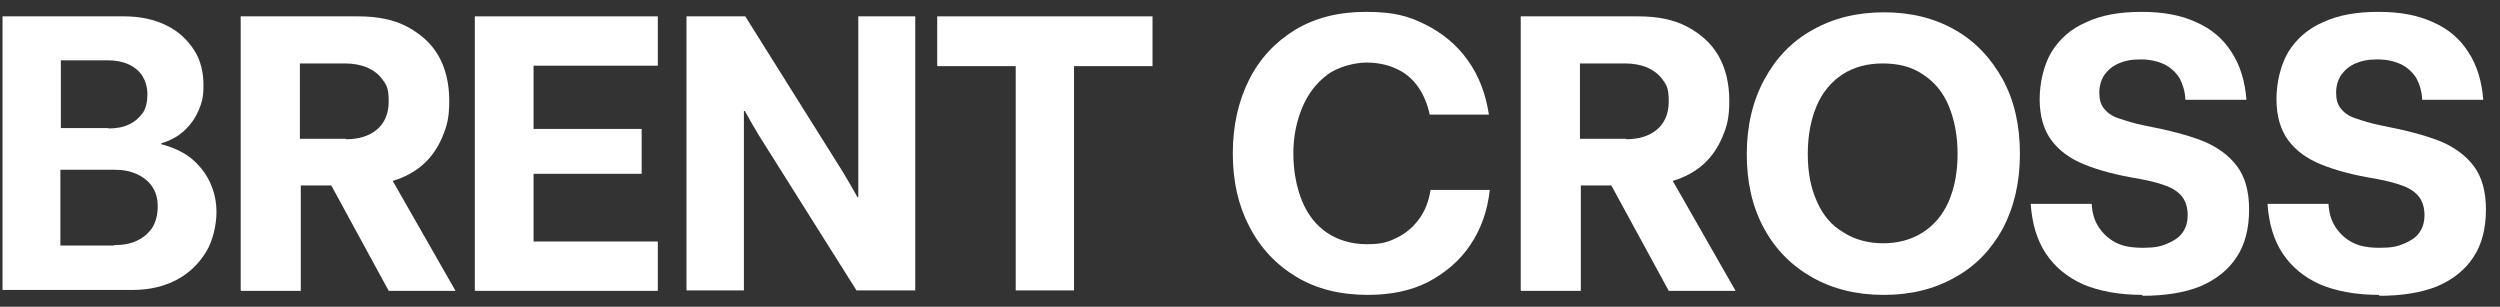 <svg width="163" height="20" viewBox="0 0 163 20" fill="none" xmlns="http://www.w3.org/2000/svg">
<rect x="0" y="0" width="163" height="20" fill="#333333" stroke="none"/>
<path d="M0.165 18.934V1.066H8.09C9.143 1.066 10.078 1.271 10.839 1.651C11.628 2.031 12.213 2.587 12.652 3.26C13.09 3.932 13.266 4.722 13.266 5.57C13.266 6.418 13.149 6.71 12.944 7.207C12.739 7.704 12.418 8.143 12.008 8.523C11.599 8.903 11.102 9.167 10.517 9.342V9.401C11.277 9.605 11.921 9.898 12.447 10.307C12.973 10.746 13.383 11.243 13.675 11.857C13.968 12.471 14.114 13.114 14.114 13.845C14.114 14.576 13.909 15.659 13.441 16.419C12.973 17.179 12.359 17.793 11.54 18.232C10.722 18.671 9.757 18.904 8.645 18.904H0.165V18.934ZM7.066 8.377C7.593 8.377 8.061 8.289 8.411 8.114C8.792 7.938 9.084 7.675 9.318 7.354C9.523 7.032 9.61 6.622 9.61 6.155C9.61 5.687 9.493 5.307 9.289 4.956C9.084 4.634 8.762 4.371 8.382 4.195C8.002 4.02 7.534 3.932 7.037 3.932H3.967V8.348H7.066V8.377ZM7.446 15.98C8.031 15.98 8.528 15.892 8.938 15.688C9.376 15.483 9.698 15.191 9.932 14.84C10.166 14.46 10.283 13.992 10.283 13.465C10.283 12.939 10.166 12.53 9.932 12.179C9.698 11.828 9.376 11.565 8.938 11.36C8.499 11.155 8.031 11.067 7.446 11.067H3.937V16.009H7.446V15.98Z" fill="white"/>
<path d="M15.693 18.934V1.066H23.355C24.583 1.066 25.665 1.271 26.542 1.739C27.419 2.207 28.121 2.821 28.589 3.64C29.057 4.458 29.291 5.453 29.291 6.564C29.291 7.675 29.145 8.202 28.852 8.903C28.56 9.605 28.15 10.219 27.595 10.716C27.039 11.214 26.367 11.565 25.606 11.798L29.7 18.963H25.343L21.6 12.091H19.611V18.963H15.722L15.693 18.934ZM22.565 9.079C23.384 9.079 24.056 8.874 24.553 8.465C25.051 8.055 25.343 7.441 25.343 6.622C25.343 5.804 25.226 5.57 24.963 5.219C24.7 4.839 24.378 4.605 23.939 4.4C23.501 4.225 23.033 4.137 22.506 4.137H19.553V9.05H22.565V9.079Z" fill="white"/>
<path d="M30.958 18.934V1.066H42.889V4.283H34.788V8.406H41.836V11.331H34.788V15.746H42.889V18.963H30.958V18.934Z" fill="white"/>
<path d="M44.76 18.934V1.066H48.591L54.937 11.184C55.258 11.711 55.58 12.266 55.902 12.851H55.96V1.066H59.674V18.934H55.843L49.527 8.903C49.205 8.377 48.883 7.821 48.562 7.237H48.503V18.934H44.789H44.76Z" fill="white"/>
<path d="M66.225 18.934V4.312H61.107V1.066H75.144V4.312H70.026V18.934H66.225Z" fill="white"/>
<path d="M89.18 19.226C87.396 19.226 85.847 18.846 84.531 18.056C83.215 17.267 82.191 16.185 81.46 14.781C80.729 13.377 80.378 11.798 80.378 10.015C80.378 8.231 80.729 6.622 81.431 5.219C82.133 3.815 83.156 2.733 84.443 1.944C85.759 1.154 87.279 0.774 89.063 0.774C90.847 0.774 91.812 1.037 92.923 1.593C94.034 2.148 94.97 2.909 95.701 3.932C96.432 4.956 96.871 6.125 97.076 7.47H93.216C93.069 6.769 92.806 6.155 92.455 5.657C92.104 5.16 91.637 4.751 91.052 4.488C90.496 4.225 89.823 4.078 89.092 4.078C88.361 4.078 87.25 4.342 86.548 4.868C85.847 5.394 85.291 6.096 84.911 7.003C84.531 7.909 84.326 8.903 84.326 10.015C84.326 11.126 84.531 12.237 84.911 13.144C85.291 14.05 85.847 14.723 86.548 15.191C87.25 15.659 88.127 15.922 89.122 15.922C90.116 15.922 90.525 15.775 91.11 15.483C91.695 15.191 92.163 14.781 92.543 14.255C92.923 13.729 93.157 13.114 93.274 12.383H97.134C96.988 13.729 96.579 14.898 95.877 15.951C95.175 17.004 94.268 17.764 93.128 18.378C91.987 18.963 90.671 19.226 89.18 19.226Z" fill="white"/>
<path d="M99.152 18.934V1.066H106.814C108.042 1.066 109.124 1.271 110.001 1.739C110.878 2.207 111.58 2.821 112.048 3.64C112.516 4.458 112.75 5.453 112.75 6.564C112.75 7.675 112.604 8.202 112.311 8.903C112.019 9.605 111.609 10.219 111.054 10.716C110.498 11.214 109.826 11.565 109.065 11.798L113.159 18.963H108.802L105.059 12.091H103.07V18.963H99.181L99.152 18.934ZM106.024 9.079C106.843 9.079 107.515 8.874 108.013 8.465C108.51 8.055 108.802 7.441 108.802 6.622C108.802 5.804 108.685 5.57 108.422 5.219C108.159 4.839 107.837 4.605 107.398 4.4C106.96 4.225 106.492 4.137 105.966 4.137H103.012V9.05H106.024V9.079Z" fill="white"/>
<path d="M122.809 19.226C121.055 19.226 119.505 18.846 118.16 18.086C116.815 17.325 115.762 16.273 115.002 14.869C114.241 13.465 113.89 11.857 113.89 10.044C113.89 8.231 114.27 6.593 115.031 5.19C115.791 3.786 116.815 2.704 118.189 1.944C119.534 1.183 121.084 0.803 122.839 0.803C124.593 0.803 126.114 1.183 127.459 1.944C128.804 2.704 129.828 3.815 130.588 5.19C131.348 6.593 131.699 8.202 131.699 10.044C131.699 11.886 131.319 13.495 130.588 14.898C129.828 16.273 128.804 17.355 127.459 18.086C126.114 18.846 124.593 19.226 122.839 19.226H122.809ZM122.751 15.863C123.745 15.863 124.622 15.629 125.354 15.161C126.085 14.694 126.669 14.021 127.05 13.144C127.43 12.266 127.634 11.243 127.634 10.044C127.634 8.845 127.43 7.792 127.05 6.886C126.669 5.979 126.085 5.307 125.354 4.839C124.622 4.342 123.745 4.137 122.751 4.137C121.757 4.137 120.879 4.371 120.148 4.839C119.417 5.307 118.832 6.008 118.452 6.886C118.072 7.792 117.867 8.816 117.867 10.044C117.867 11.272 118.072 12.296 118.481 13.173C118.862 14.05 119.446 14.723 120.207 15.161C120.938 15.629 121.815 15.863 122.809 15.863H122.751Z" fill="white"/>
<path d="M139.683 19.226C138.191 19.226 136.904 18.992 135.852 18.553C134.799 18.086 133.98 17.413 133.395 16.536C132.81 15.659 132.489 14.576 132.401 13.29H136.378C136.407 13.875 136.554 14.372 136.817 14.781C137.08 15.191 137.431 15.541 137.928 15.805C138.425 16.068 139.01 16.156 139.741 16.156C140.472 16.156 140.881 16.068 141.291 15.892C141.7 15.717 142.051 15.512 142.285 15.191C142.519 14.869 142.636 14.489 142.636 14.021C142.636 13.553 142.519 13.173 142.314 12.88C142.11 12.588 141.759 12.325 141.32 12.149C140.881 11.974 140.238 11.798 139.449 11.652C137.986 11.418 136.817 11.097 135.881 10.716C134.945 10.336 134.243 9.81 133.746 9.137C133.249 8.465 132.986 7.558 132.986 6.476C132.986 5.394 133.249 4.254 133.746 3.406C134.273 2.558 135.004 1.885 136.027 1.446C137.021 0.979 138.22 0.774 139.624 0.774C141.028 0.774 142.168 0.979 143.192 1.446C144.186 1.885 144.946 2.528 145.502 3.406C146.057 4.254 146.379 5.307 146.467 6.505H142.49C142.461 5.95 142.314 5.482 142.11 5.102C141.876 4.722 141.525 4.4 141.115 4.195C140.677 3.991 140.18 3.874 139.566 3.874C138.951 3.874 138.542 3.961 138.133 4.137C137.723 4.312 137.431 4.575 137.197 4.897C136.992 5.219 136.875 5.599 136.875 6.038C136.875 6.476 136.963 6.798 137.168 7.061C137.372 7.324 137.665 7.558 138.103 7.704C138.542 7.851 139.127 8.055 139.916 8.202C141.437 8.494 142.665 8.816 143.63 9.196C144.566 9.576 145.326 10.132 145.853 10.833C146.379 11.535 146.642 12.471 146.642 13.67C146.642 14.869 146.379 15.951 145.823 16.77C145.268 17.618 144.478 18.232 143.455 18.671C142.431 19.08 141.174 19.285 139.712 19.285H139.683V19.226Z" fill="white"/>
<path d="M155.123 19.226C153.631 19.226 152.345 18.992 151.292 18.553C150.239 18.086 149.42 17.413 148.836 16.536C148.251 15.659 147.929 14.576 147.841 13.29H151.818C151.848 13.875 151.994 14.372 152.257 14.781C152.52 15.191 152.871 15.541 153.368 15.805C153.865 16.068 154.45 16.156 155.181 16.156C155.912 16.156 156.322 16.068 156.731 15.892C157.14 15.717 157.491 15.512 157.725 15.191C157.959 14.869 158.076 14.489 158.076 14.021C158.076 13.553 157.959 13.173 157.755 12.88C157.55 12.588 157.199 12.325 156.76 12.149C156.322 11.974 155.678 11.798 154.889 11.652C153.427 11.418 152.257 11.097 151.321 10.716C150.385 10.336 149.684 9.81 149.186 9.137C148.689 8.465 148.426 7.558 148.426 6.476C148.426 5.394 148.689 4.254 149.186 3.406C149.713 2.558 150.444 1.885 151.467 1.446C152.462 0.979 153.661 0.774 155.064 0.774C156.468 0.774 157.608 0.979 158.632 1.446C159.626 1.885 160.386 2.528 160.942 3.406C161.498 4.254 161.819 5.307 161.907 6.505H157.93C157.901 5.95 157.755 5.482 157.55 5.102C157.316 4.722 156.965 4.4 156.556 4.195C156.117 3.991 155.62 3.874 155.006 3.874C154.392 3.874 153.982 3.961 153.573 4.137C153.163 4.312 152.871 4.575 152.637 4.897C152.432 5.219 152.315 5.599 152.315 6.038C152.315 6.476 152.403 6.798 152.608 7.061C152.813 7.324 153.105 7.558 153.544 7.704C153.982 7.851 154.567 8.055 155.357 8.202C156.877 8.494 158.105 8.816 159.07 9.196C160.006 9.576 160.767 10.132 161.293 10.833C161.819 11.535 162.083 12.471 162.083 13.67C162.083 14.869 161.819 15.951 161.264 16.77C160.708 17.618 159.919 18.232 158.895 18.671C157.872 19.08 156.614 19.285 155.152 19.285H155.123V19.226Z" fill="white"/>
</svg>
